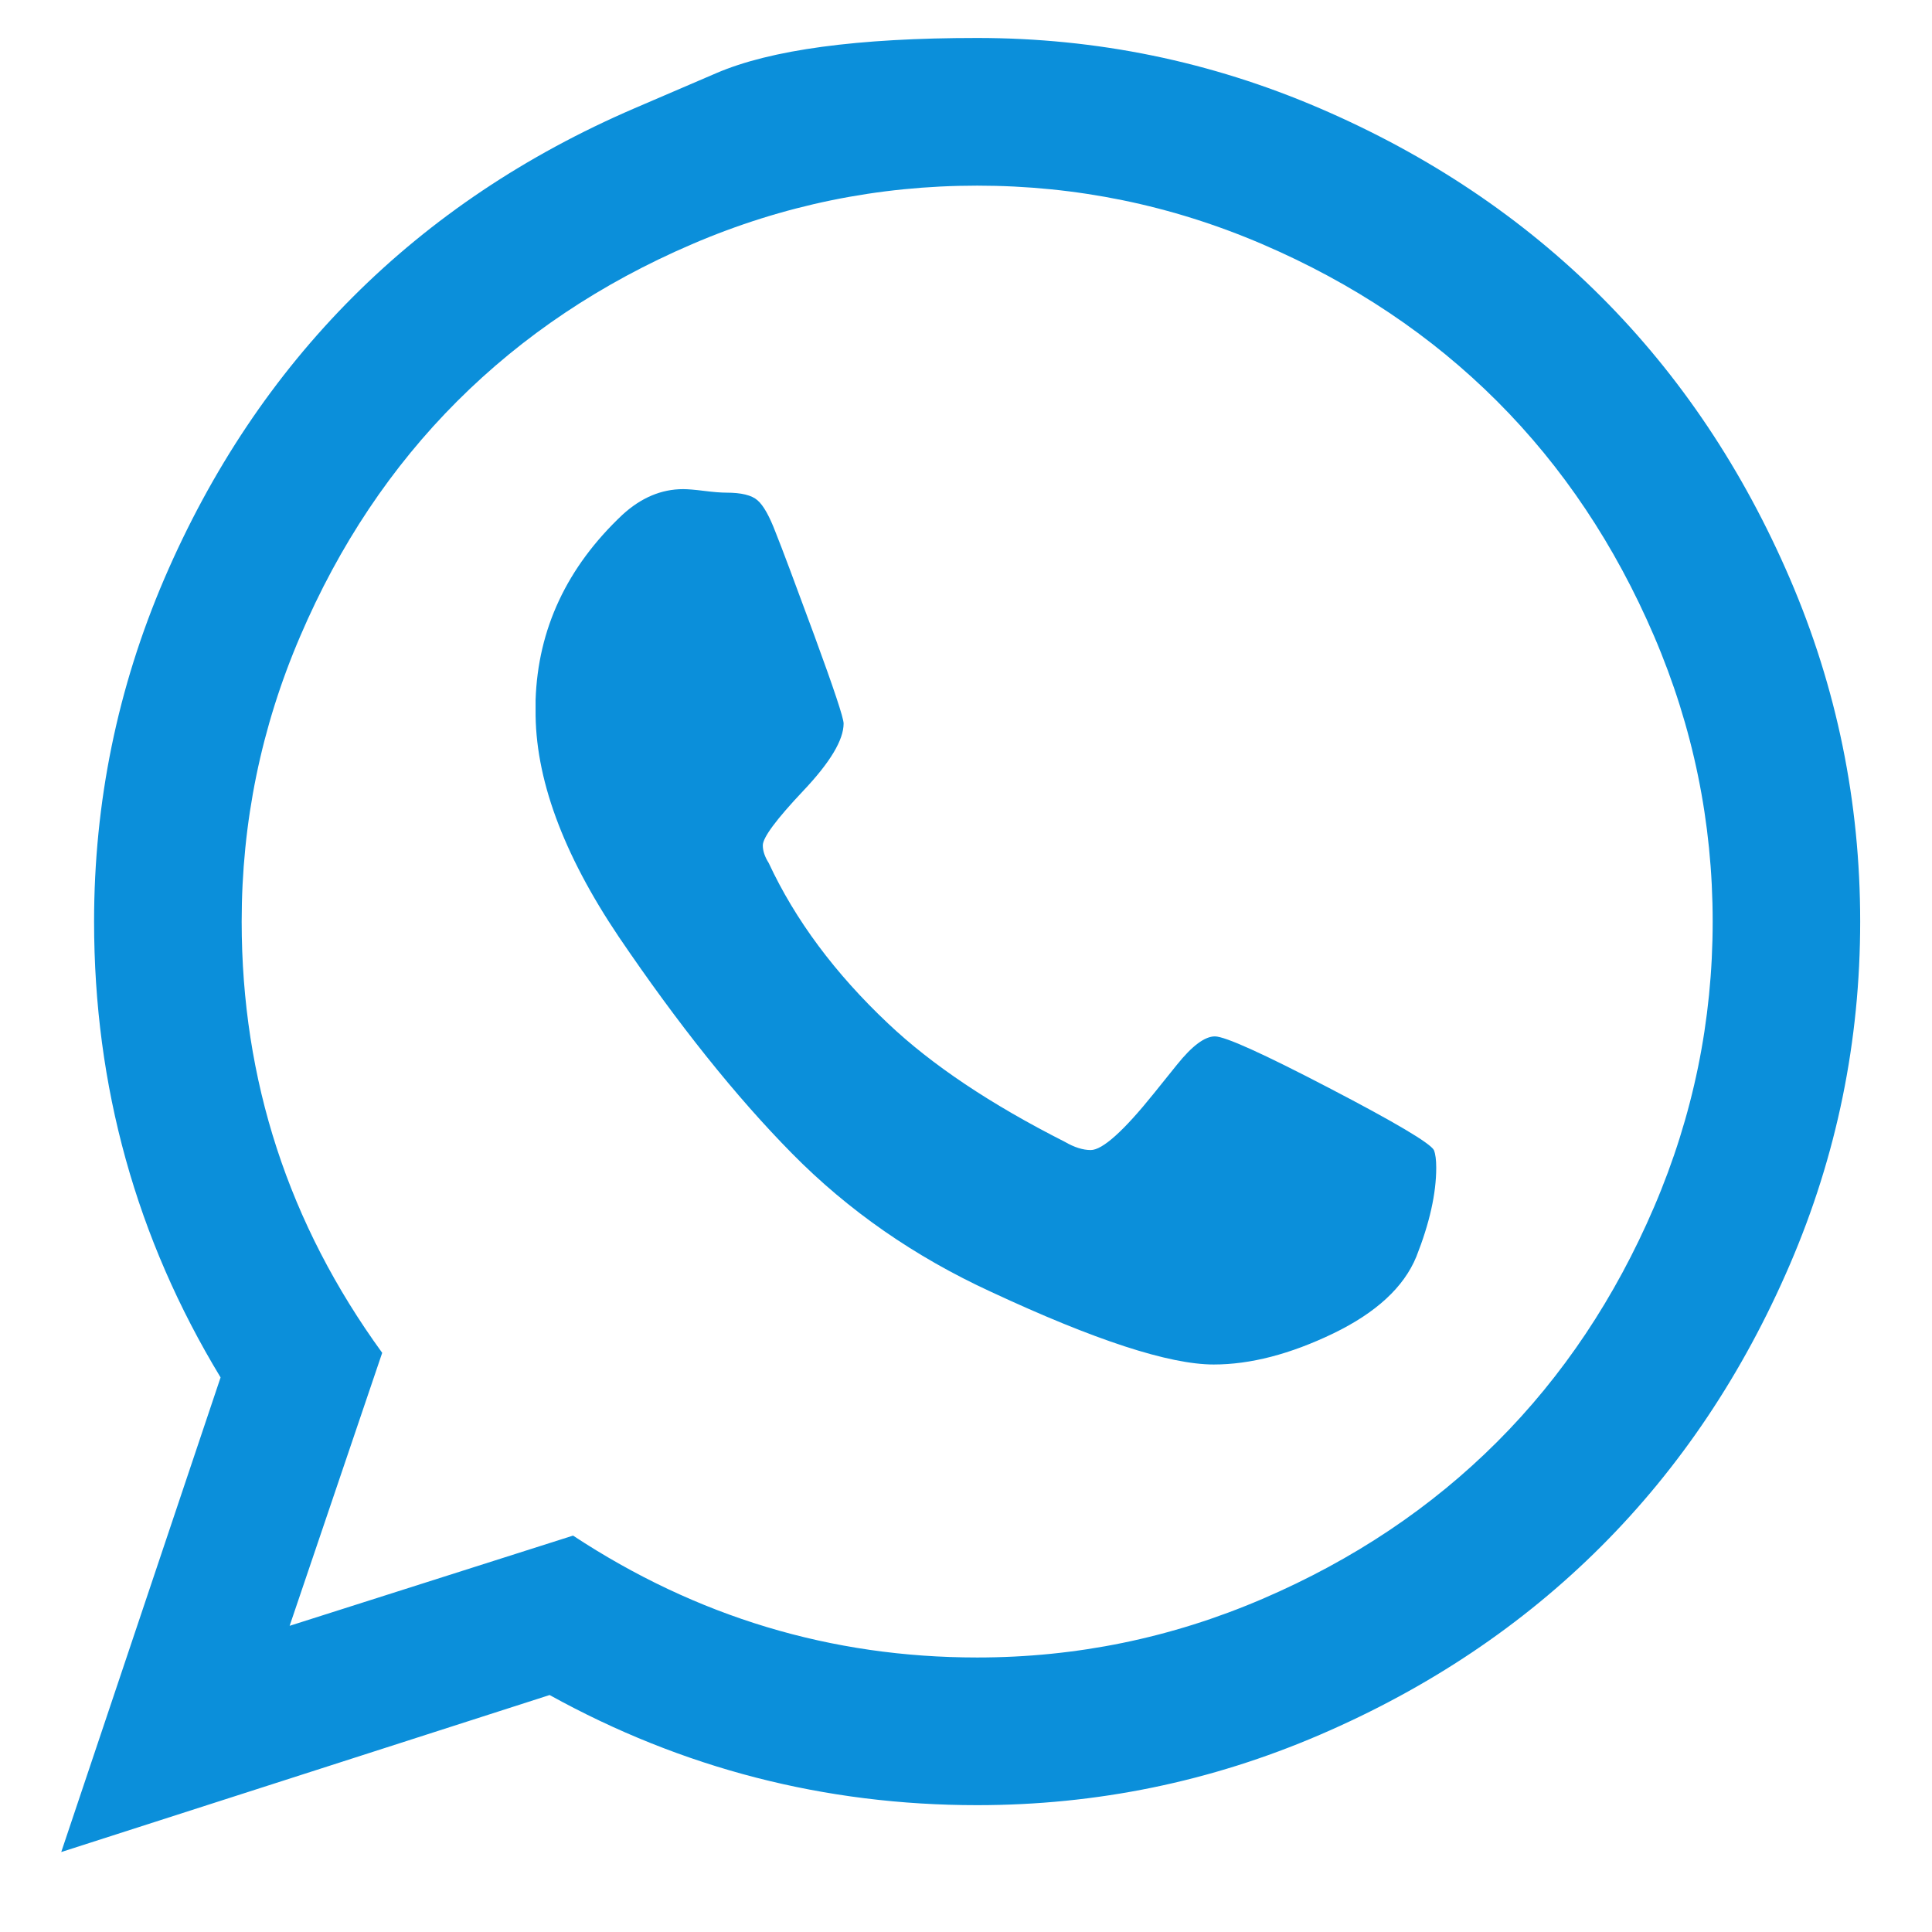 <svg width="23" height="23" viewBox="0 0 23 23" fill="none" xmlns="http://www.w3.org/2000/svg">
<path d="M13.738 13.015C13.738 13.015 13.829 12.902 14.01 12.677C14.191 12.451 14.342 12.338 14.463 12.338C14.584 12.338 15.037 12.543 15.822 12.952C16.608 13.361 17.024 13.608 17.07 13.691C17.089 13.738 17.098 13.808 17.098 13.901C17.098 14.208 17.019 14.561 16.861 14.961C16.712 15.324 16.382 15.628 15.871 15.875C15.36 16.121 14.886 16.244 14.449 16.244C13.919 16.244 13.036 15.956 11.8 15.38C10.889 14.961 10.099 14.412 9.43 13.733C8.76 13.054 8.073 12.194 7.366 11.152C6.697 10.157 6.367 9.255 6.376 8.446V8.334C6.404 7.488 6.748 6.753 7.408 6.13C7.631 5.925 7.873 5.823 8.133 5.823C8.189 5.823 8.272 5.83 8.384 5.844C8.495 5.858 8.584 5.865 8.649 5.865C8.825 5.865 8.949 5.895 9.018 5.956C9.088 6.016 9.16 6.144 9.234 6.339C9.309 6.525 9.462 6.935 9.695 7.567C9.927 8.199 10.043 8.548 10.043 8.613C10.043 8.809 9.883 9.076 9.562 9.415C9.241 9.755 9.081 9.971 9.081 10.064C9.081 10.129 9.104 10.199 9.151 10.273C9.467 10.952 9.941 11.589 10.573 12.185C11.094 12.678 11.795 13.147 12.678 13.594C12.79 13.659 12.892 13.691 12.985 13.691C13.124 13.691 13.376 13.466 13.738 13.015ZM11.633 19.732C12.813 19.732 13.945 19.5 15.028 19.035C16.111 18.57 17.042 17.946 17.823 17.165C18.604 16.384 19.227 15.452 19.692 14.368C20.156 13.284 20.389 12.152 20.389 10.971C20.389 9.79 20.156 8.657 19.692 7.574C19.227 6.49 18.604 5.558 17.823 4.777C17.042 3.996 16.111 3.372 15.028 2.907C13.945 2.442 12.813 2.21 11.633 2.21C10.452 2.21 9.32 2.442 8.238 2.907C7.155 3.372 6.223 3.996 5.442 4.777C4.661 5.558 4.038 6.49 3.574 7.574C3.109 8.657 2.877 9.79 2.877 10.971C2.877 12.859 3.434 14.57 4.55 16.105L3.448 19.355L6.822 18.281C8.291 19.248 9.894 19.732 11.633 19.732ZM7.554 1.289C7.554 1.289 7.879 1.15 8.527 0.871C9.175 0.592 10.21 0.452 11.633 0.452C13.055 0.452 14.414 0.731 15.711 1.289C17.008 1.847 18.125 2.596 19.064 3.535C20.003 4.475 20.751 5.593 21.309 6.89C21.867 8.188 22.145 9.548 22.145 10.971C22.145 12.394 21.867 13.754 21.309 15.052C20.751 16.349 20.003 17.468 19.064 18.407C18.125 19.346 17.008 20.095 15.711 20.653C14.414 21.211 13.055 21.49 11.633 21.49C9.82 21.49 8.124 21.053 6.543 20.179L0.729 22.048L2.626 16.398C1.622 14.742 1.12 12.933 1.12 10.971C1.12 9.548 1.399 8.188 1.956 6.89C2.514 5.593 3.262 4.475 4.201 3.535C5.14 2.596 6.258 1.847 7.554 1.289Z" fill="#0B8FDA"/>
</svg>
